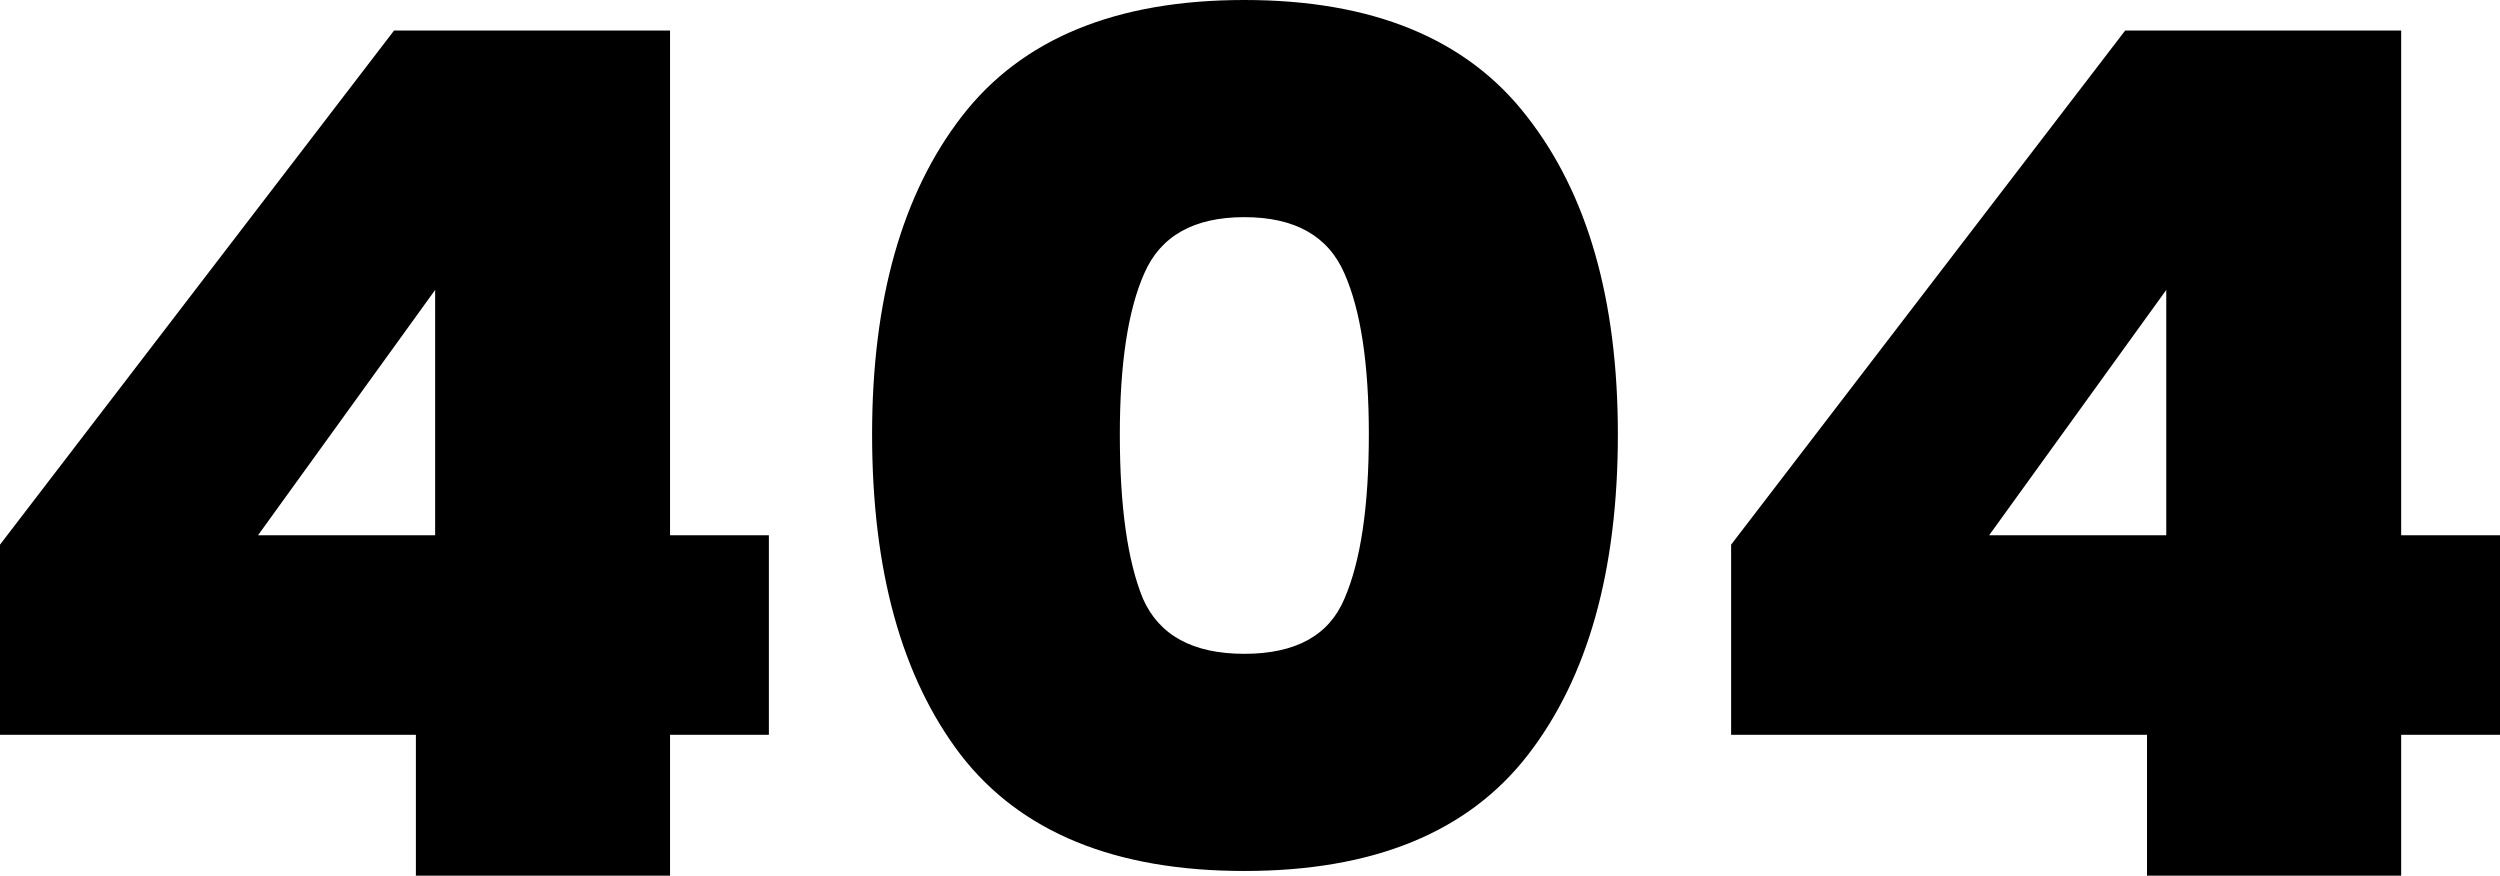 <svg width="748" height="262" viewBox="0 0 748 262" fill="none" xmlns="http://www.w3.org/2000/svg">
<path d="M0 219.855V162.96L117.905 9.131H200.477V160.15H230.05V219.855H200.477V262H124.434V219.855H0ZM130.195 86.748L77.195 160.15H130.195V86.748Z" fill="black"/>
<path d="M260.93 129.946C260.93 89.675 269.891 57.949 287.814 34.77C305.737 11.59 333.901 0 372.306 0C410.712 0 438.876 11.59 456.799 34.77C474.977 57.949 484.067 89.675 484.067 129.946C484.067 170.686 475.105 202.646 457.183 225.826C439.26 249.005 410.968 260.595 372.306 260.595C333.645 260.595 305.352 249.005 287.43 225.826C269.763 202.646 260.93 170.686 260.93 129.946ZM409.56 129.946C409.56 108.874 407.127 92.836 402.263 81.831C397.398 70.593 387.412 64.973 372.306 64.973C357.2 64.973 347.215 70.593 342.35 81.831C337.485 92.836 335.053 108.874 335.053 129.946C335.053 151.487 337.357 167.877 341.966 179.115C346.831 190.12 356.944 195.622 372.306 195.622C387.668 195.622 397.654 190.12 402.263 179.115C407.127 167.877 409.56 151.487 409.56 129.946Z" fill="black"/>
<path d="M517.95 219.855V162.96L635.856 9.131H718.428V160.15H748V219.855H718.428V262H642.385V219.855H517.95ZM648.145 86.748L595.146 160.15H648.145V86.748Z" fill="black"/>
</svg>
